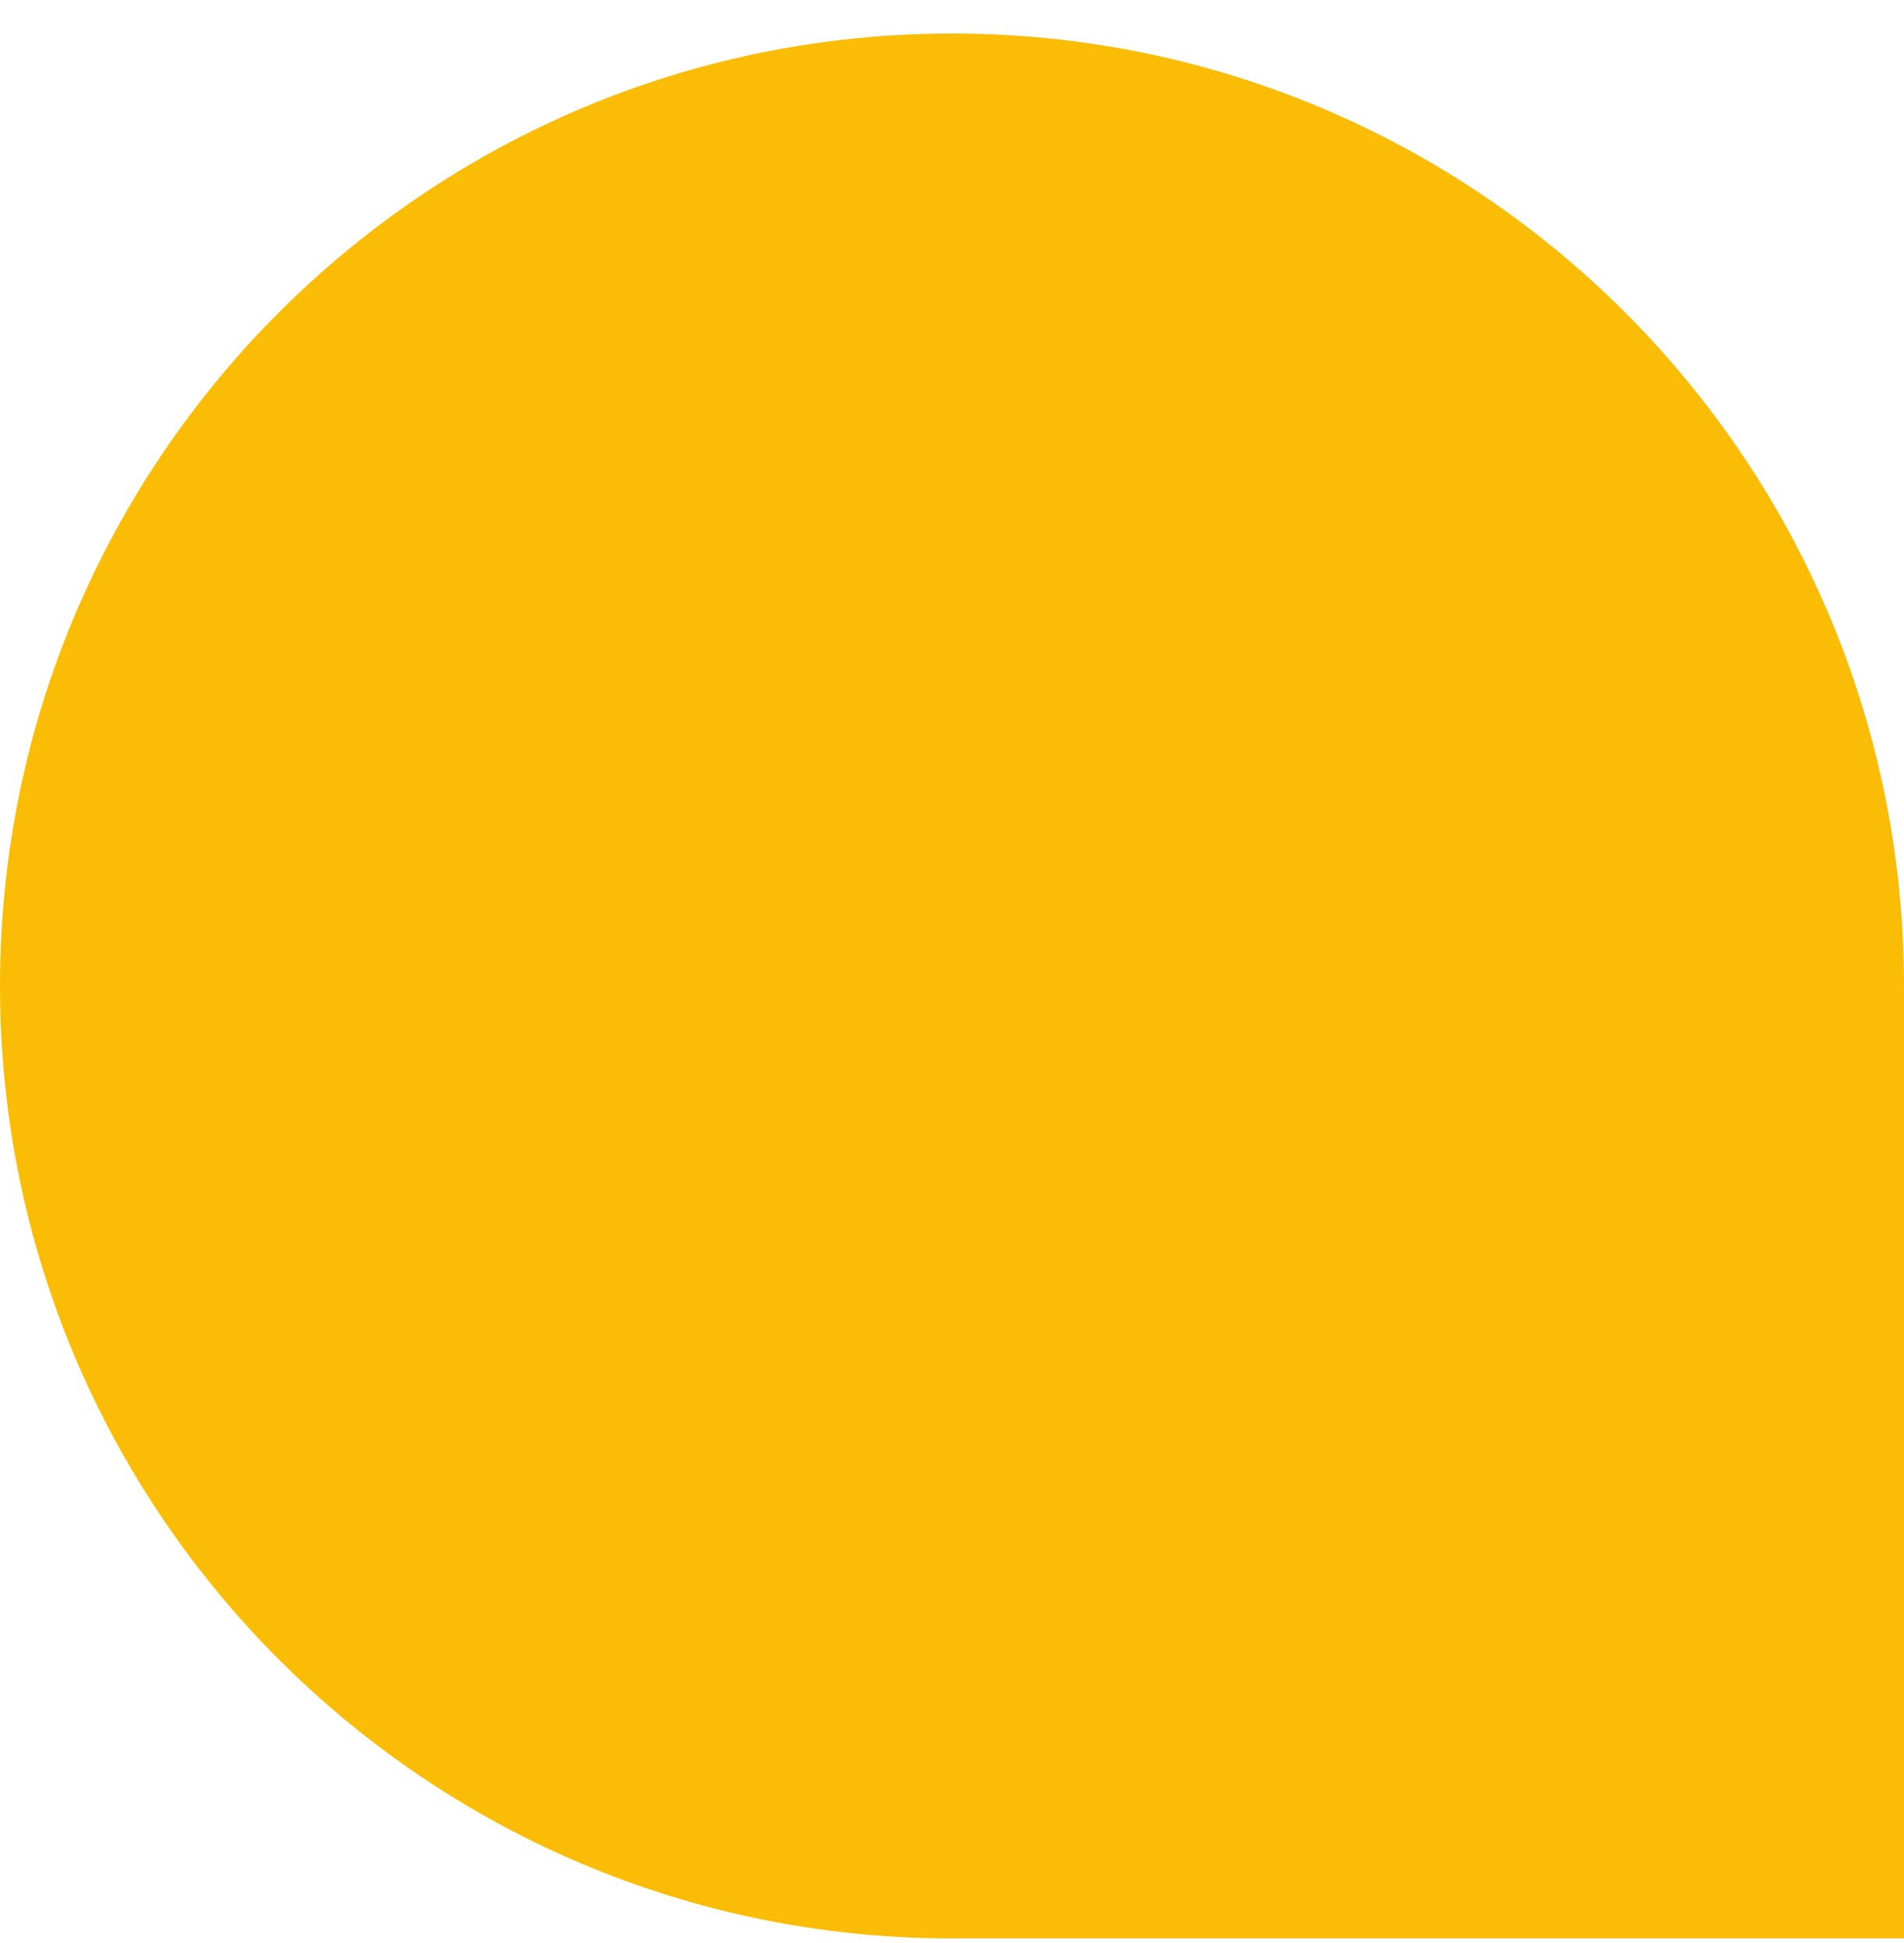 <?xml version="1.0" encoding="UTF-8"?> <svg xmlns="http://www.w3.org/2000/svg" width="50" height="51" viewBox="0 0 50 51" fill="none"> <path d="M50 50.88L25 50.88C11.193 50.88 9.78512e-07 39.687 2.18557e-06 25.88C3.39263e-06 12.073 11.193 0.88 25 0.88C38.807 0.88 50 12.073 50 25.88L50 50.88Z" fill="#FBBC05"></path> </svg> 